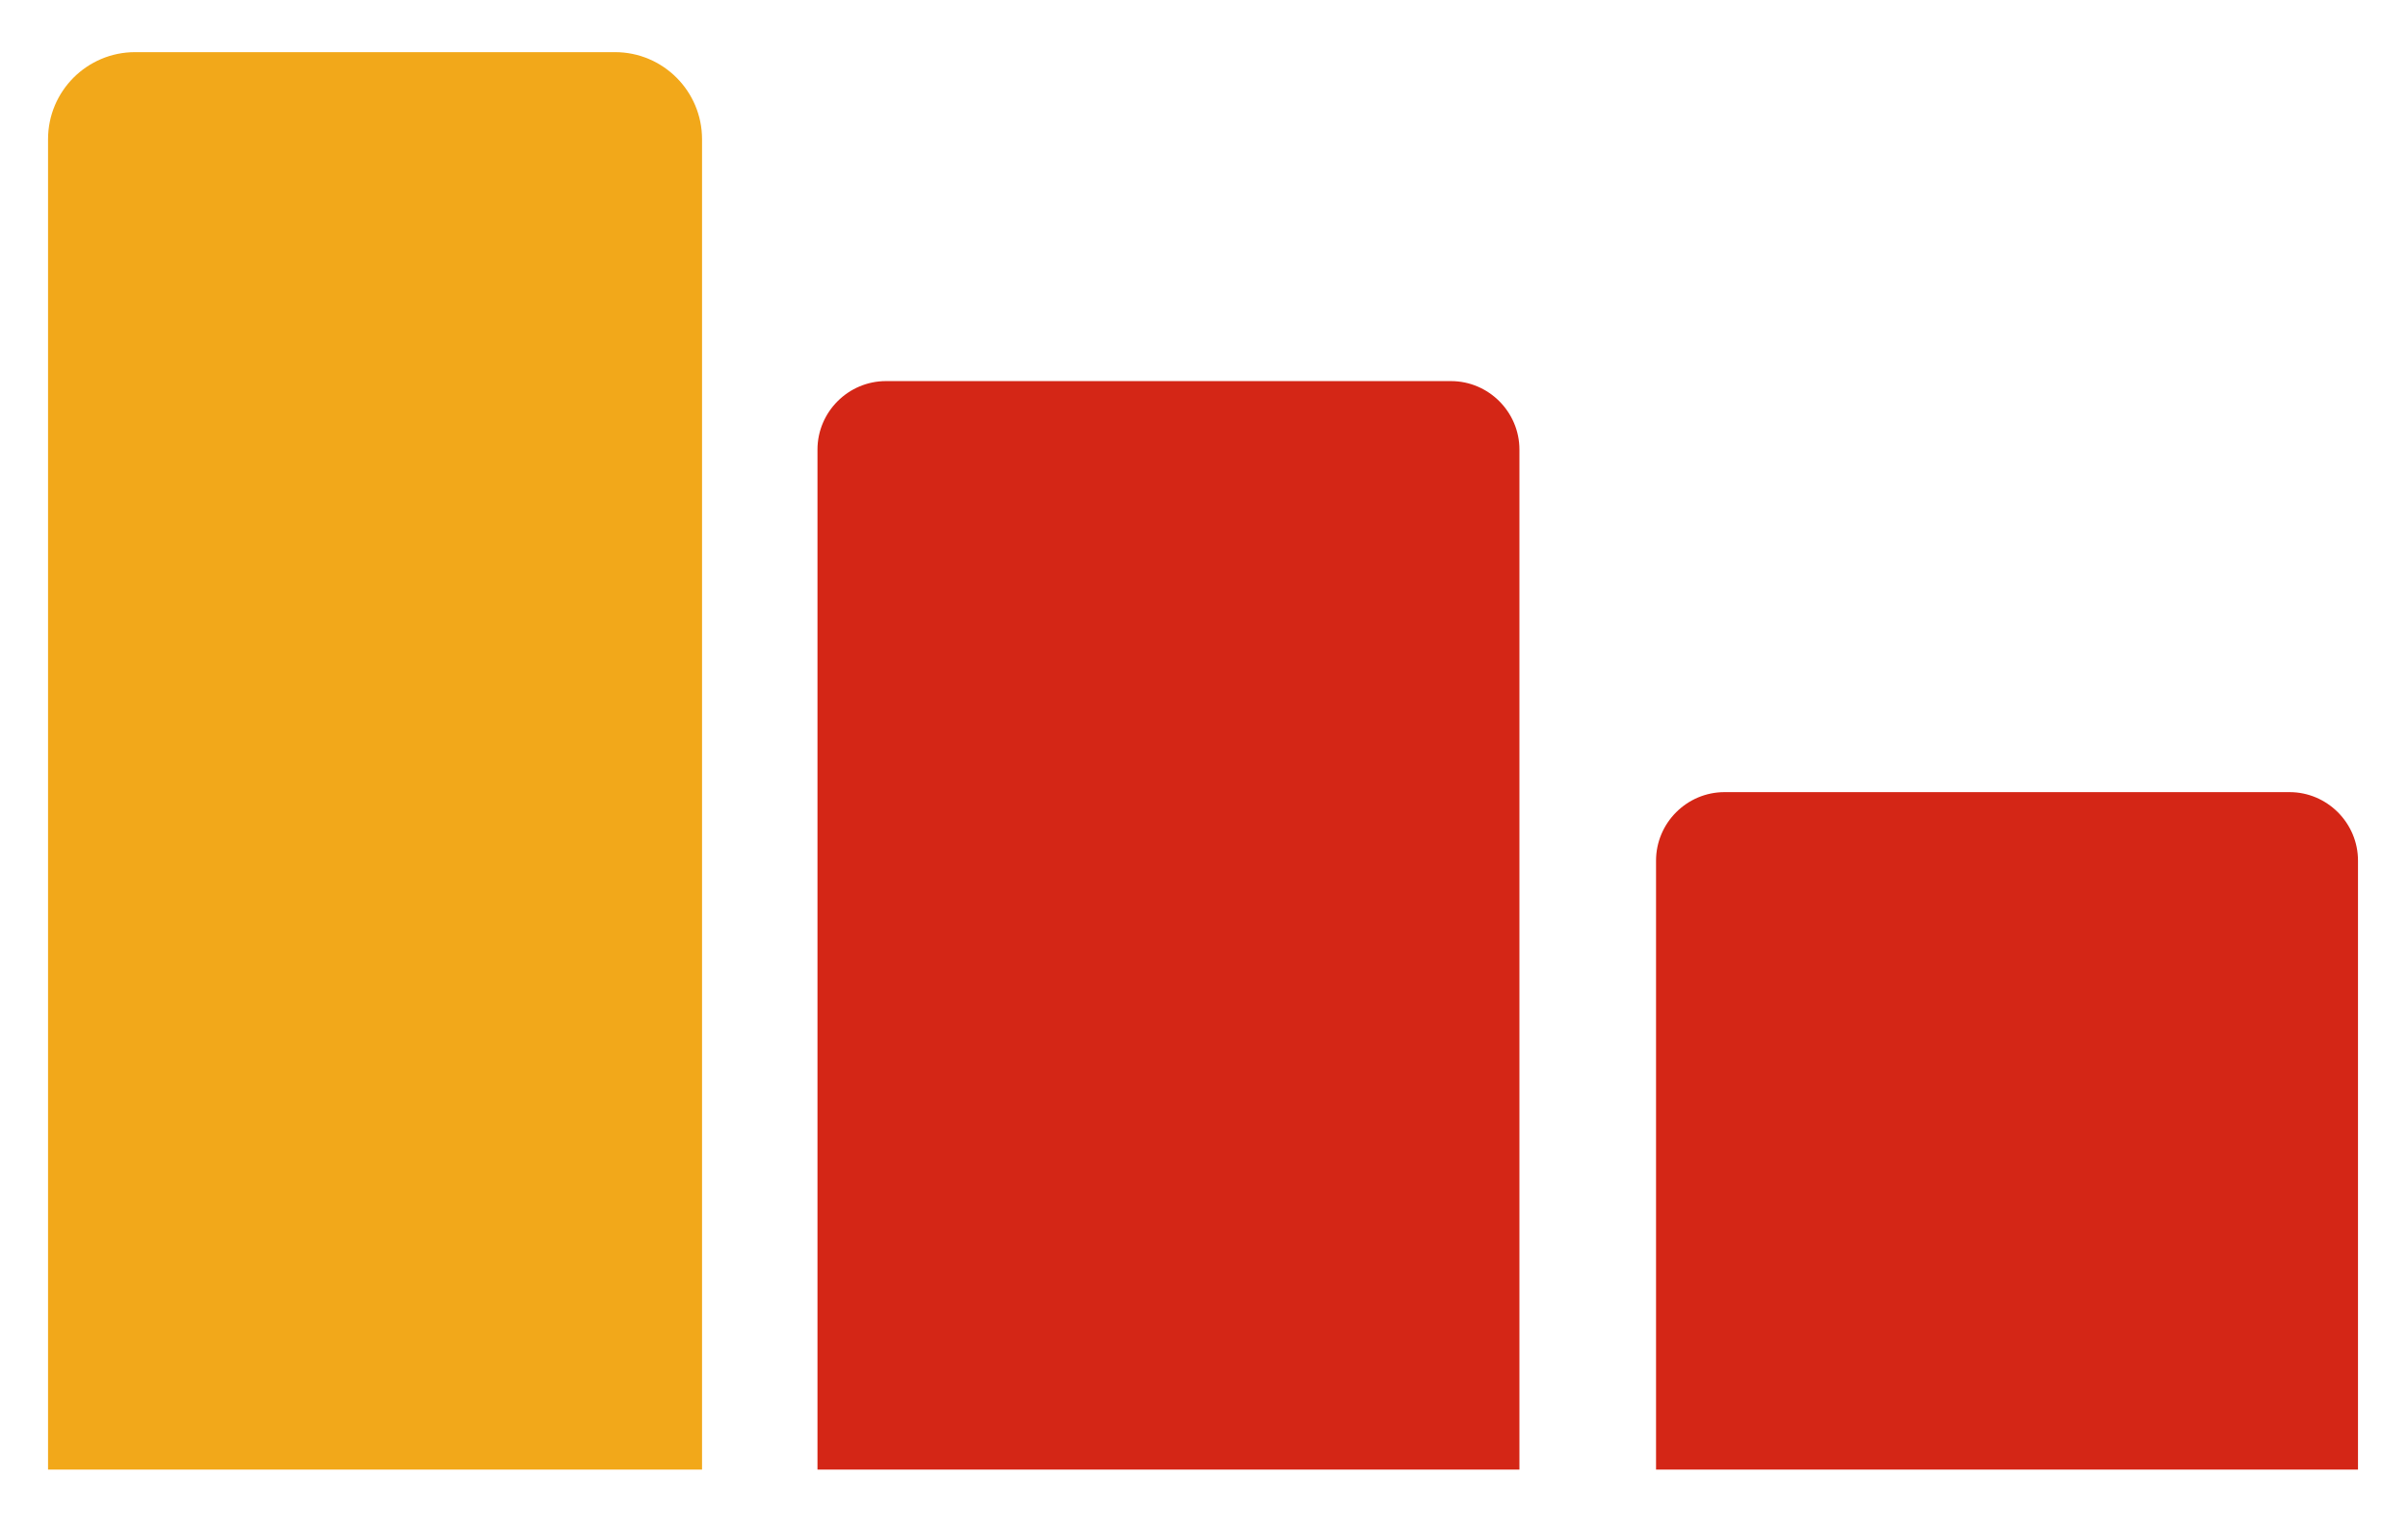 <?xml version="1.0" encoding="utf-8"?>
<!-- Generator: Adobe Illustrator 19.2.0, SVG Export Plug-In . SVG Version: 6.00 Build 0)  -->
<svg version="1.1" id="Illustration" xmlns="http://www.w3.org/2000/svg" xmlns:xlink="http://www.w3.org/1999/xlink" x="0px"
	 y="0px" viewBox="0 0 207.25 131.75" enable-background="new 0 0 207.25 131.75" xml:space="preserve">
<g>
	<path fill="#F2A81A" d="M60.423,126.443H4.135V11.981c0-4.139,3.356-7.495,7.495-7.495h41.298c4.139,0,7.495,3.356,7.495,7.495
		V126.443z"/>
	<g>
		<path fill="#D42616" d="M130.773,38.684c0-3.242-2.652-5.894-5.894-5.894H76.252c-3.242,0-5.894,2.652-5.894,5.894v87.759h60.415
			V38.684z"/>
		<path fill="#D42616" d="M202.946,74.049c0-3.242-2.652-5.894-5.894-5.894h-48.627c-3.242,0-5.894,2.652-5.894,5.894v52.394h60.415
			V74.049z"/>
	</g>
</g>
</svg>
